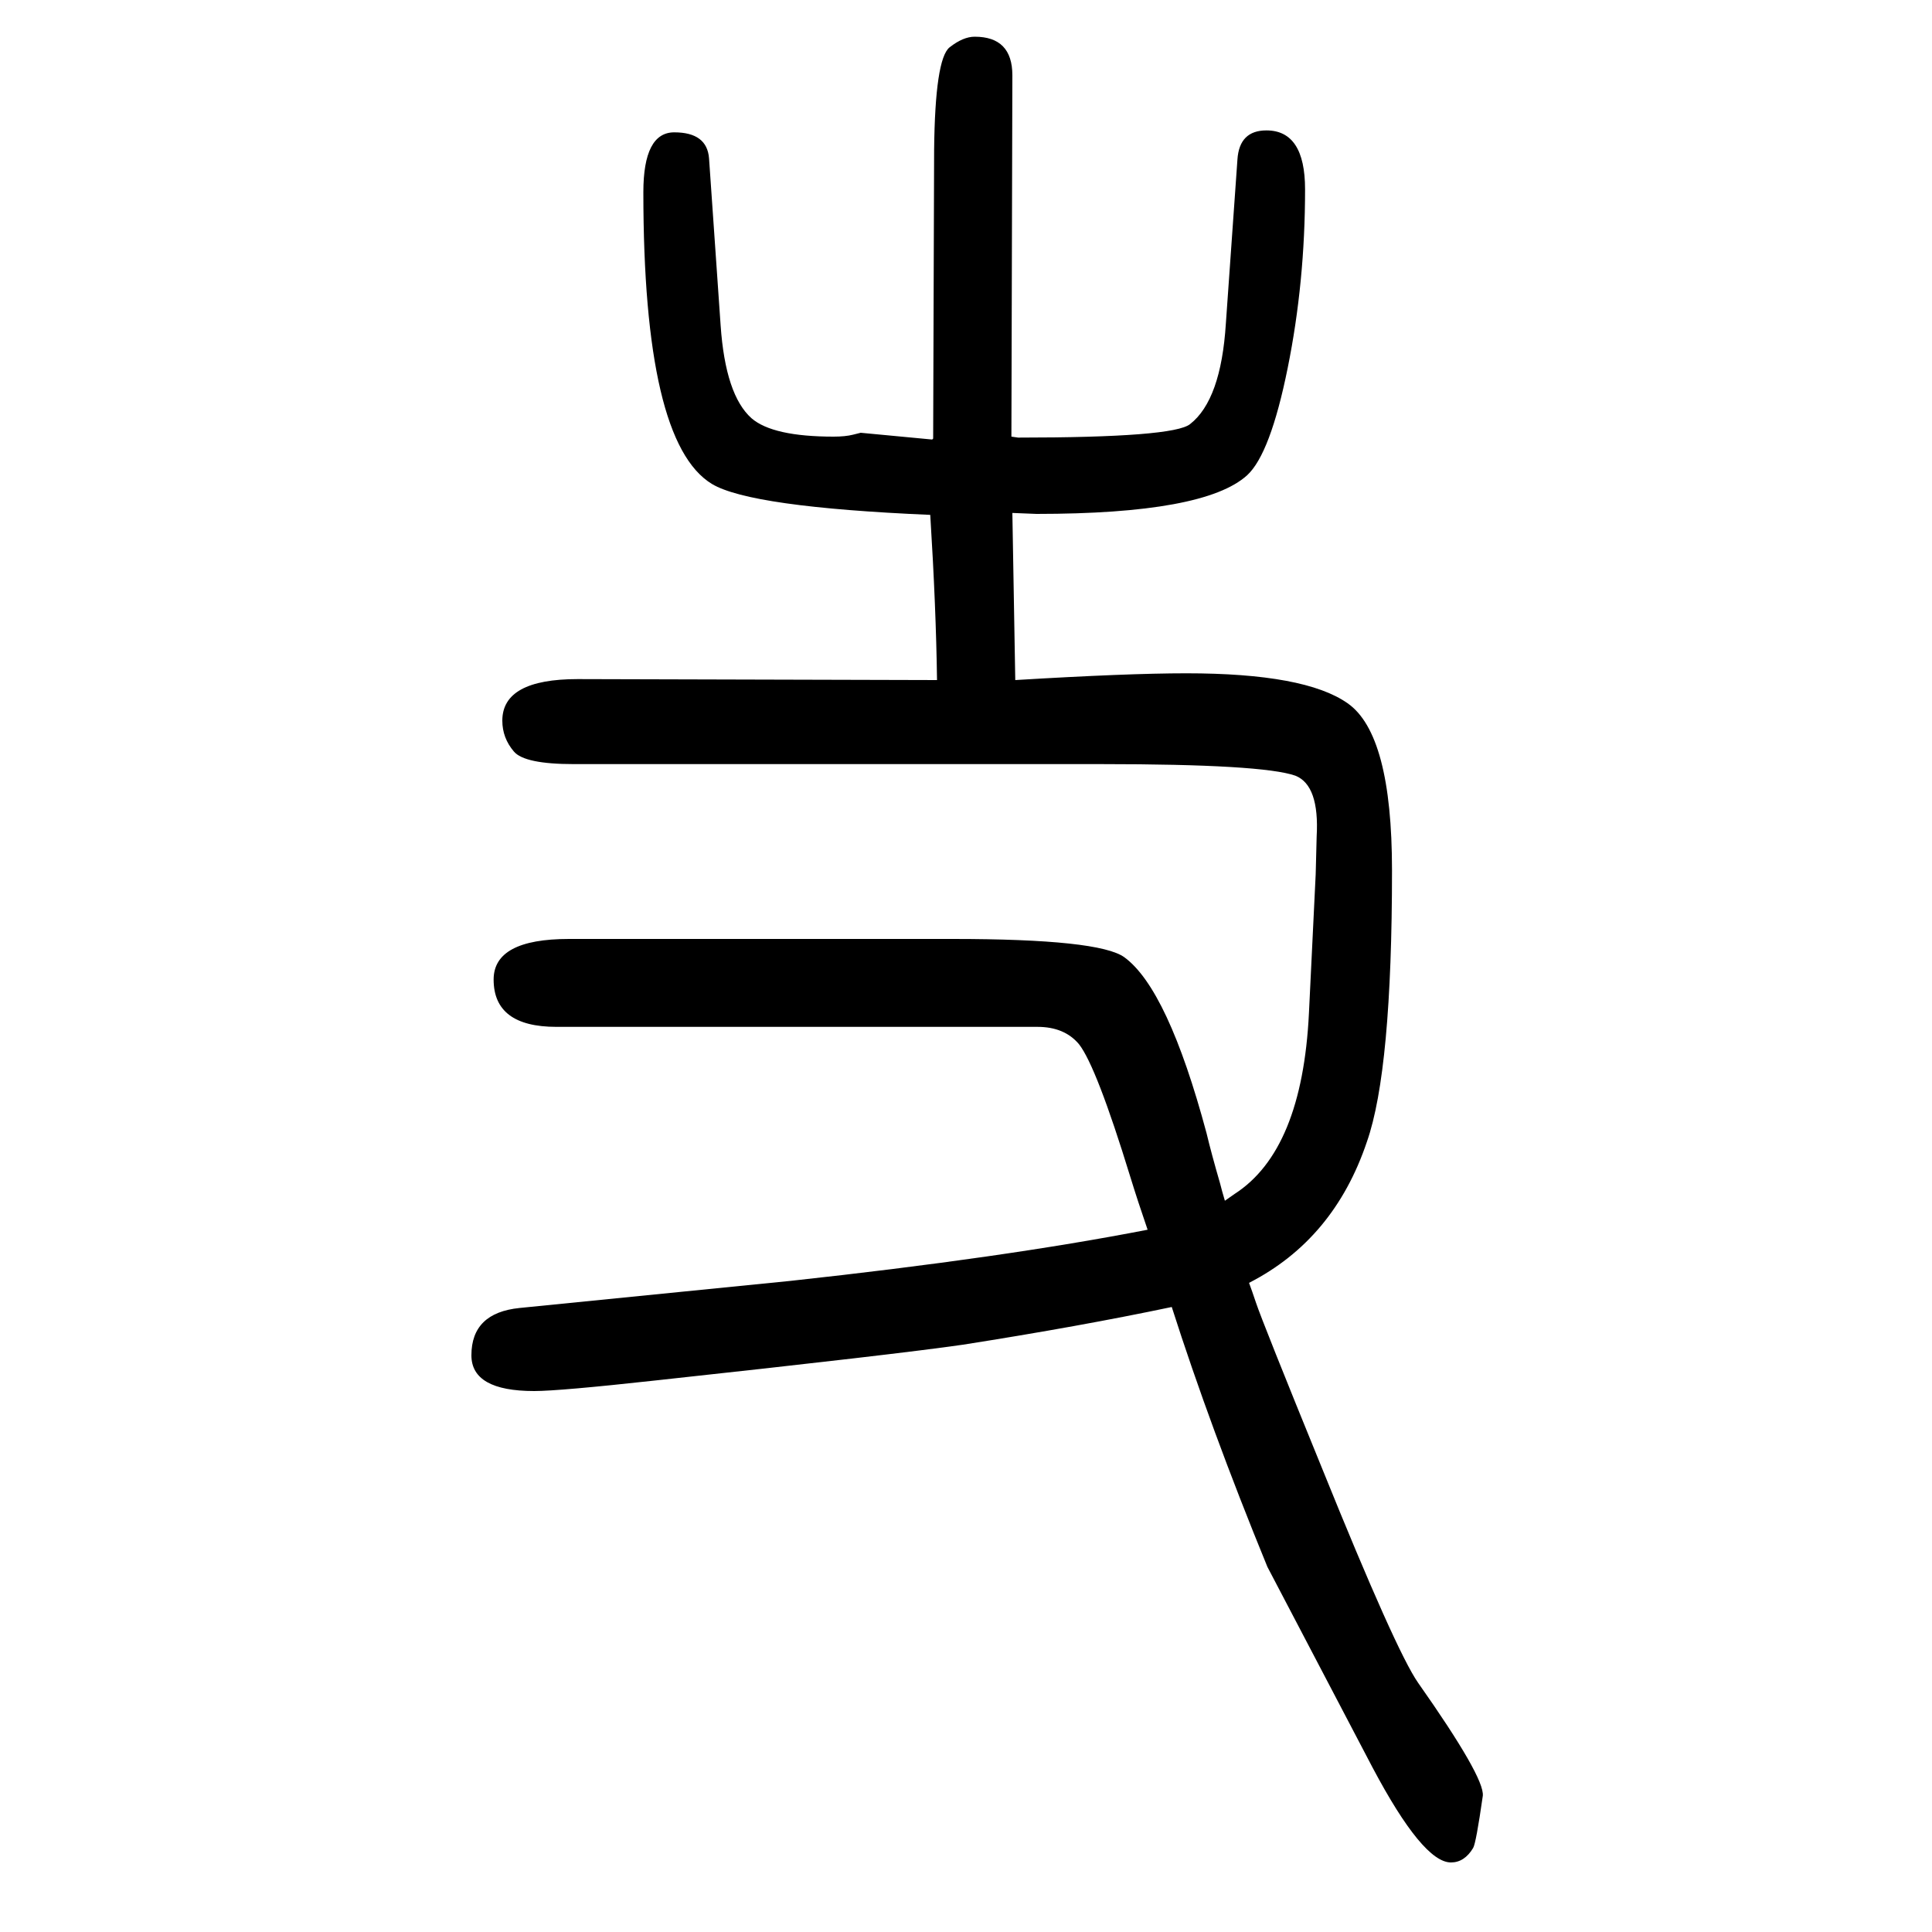 <svg xmlns="http://www.w3.org/2000/svg" xmlns:xlink="http://www.w3.org/1999/xlink" height="100" width="100" version="1.1"><path d="M1188 377q-10 29 -18 55q-35 114 -53 137q-15 18 -43 18h-498q-65 0 -65 49q0 42 78 42h397q152 0 178 -19q45 -33 85 -182q5 -21 14 -52q2 -8 5 -18q7 5 10 7q70 45 77 187l7 144l1 39q3 53 -22 63q-34 12 -201 12h-546q-51 0 -62 13q-12 14 -12 32q0 43 78 43l372 -1
q-1 75 -7 171q-186 8 -226 32q-71 43 -71 302q0 62 32 62q34 0 36 -27l12 -173q5 -72 32 -96q22 -19 85 -19q12 0 20 2l8 2l74 -7l1 1l1 299q1 94 16 106q14 11 26 11q39 0 39 -40l-1 -374l7 -1q161 0 178 14q32 25 37 104l12 170q2 30 30 30q40 0 40 -61q0 -96 -18 -185
t-42 -111q-44 -40 -218 -40q-2 0 -25 1l3 -173q116 7 177 7q123 0 167 -31q46 -32 46 -173q0 -207 -26 -281q-34 -101 -122 -146q3 -8 7 -20q7 -21 69 -173q76 -188 99 -221q69 -98 67 -117q-7 -49 -10 -54q-9 -15 -23 -15q-29 0 -81 98l-109 208q-59 144 -99 269
q-95 -20 -216 -39q-69 -10 -318 -37q-100 -11 -126 -11q-65 0 -65 37q0 44 50 49l280 28q221 24 370 53z" style="" transform="scale(0.05 -0.05) translate(0 -1650)"/></svg>